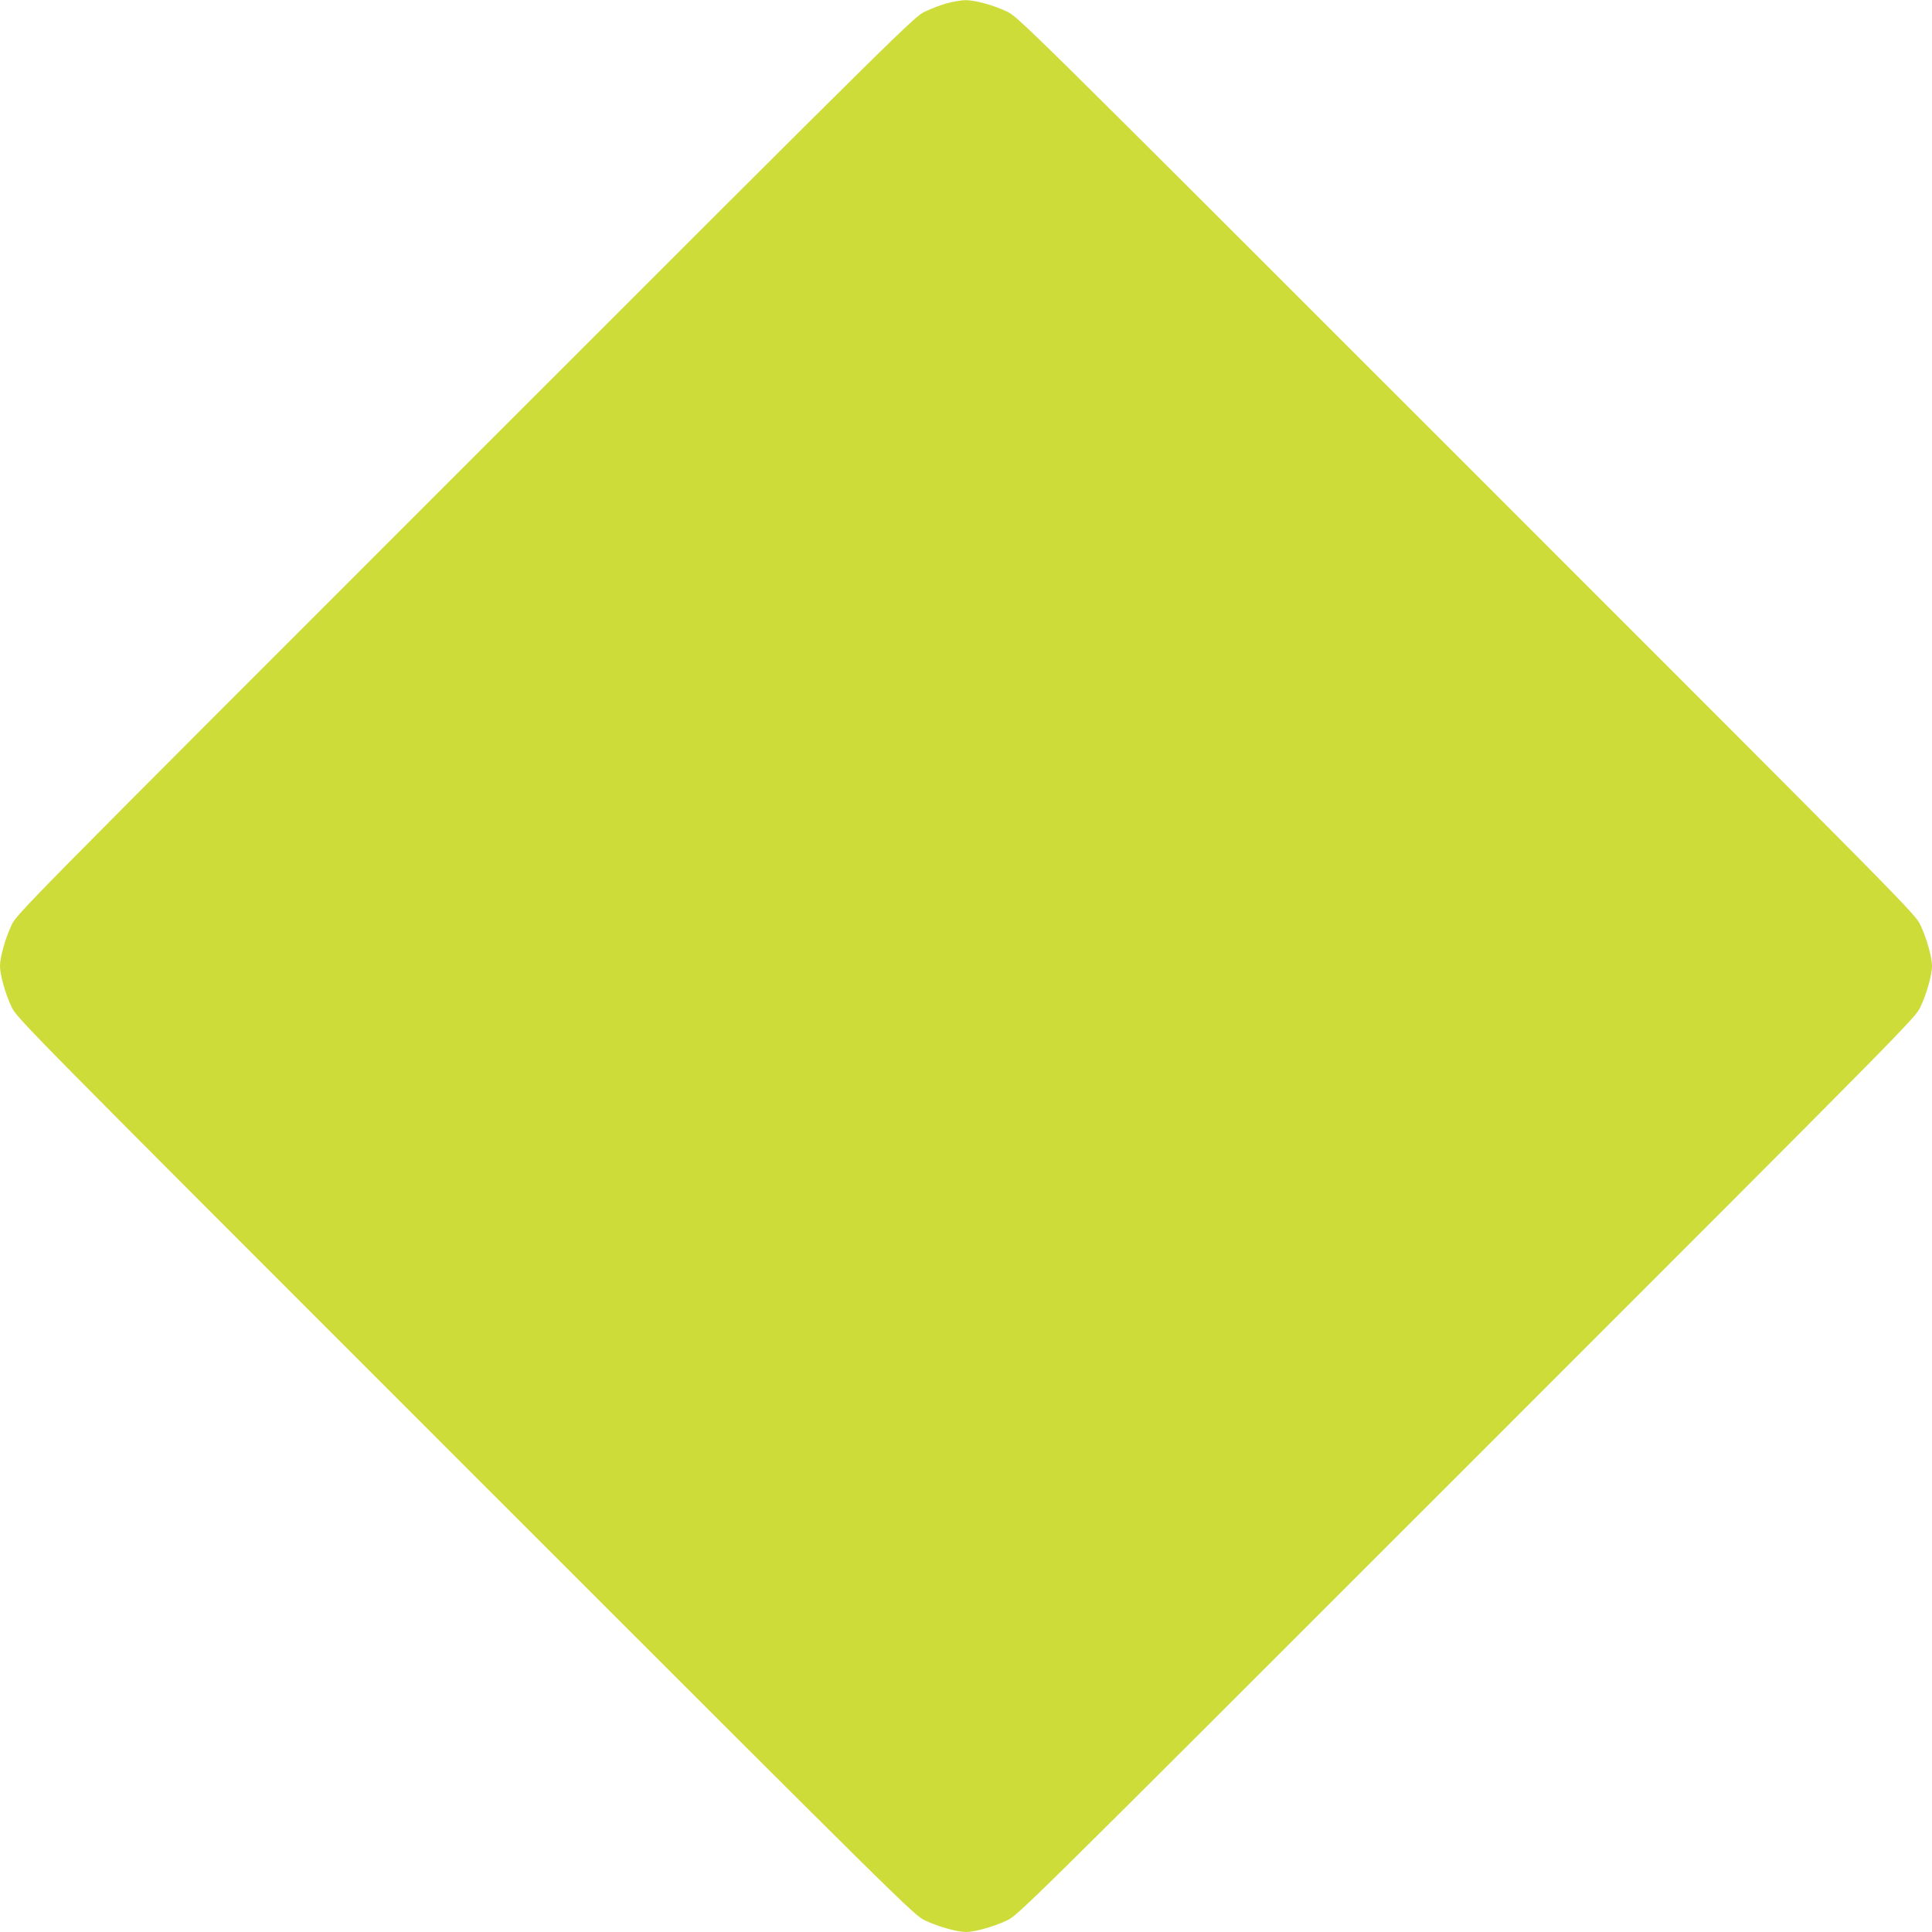 <?xml version="1.0" standalone="no"?>
<!DOCTYPE svg PUBLIC "-//W3C//DTD SVG 20010904//EN"
 "http://www.w3.org/TR/2001/REC-SVG-20010904/DTD/svg10.dtd">
<svg version="1.0" xmlns="http://www.w3.org/2000/svg"
 width="1280pt" height="1280pt" viewBox="0 0 1280 1280"
 preserveAspectRatio="xMidYMid meet">
<g transform="translate(0,1280) scale(0.1,-0.1)"
fill="#cddc39" stroke="none">
<path d="M6275 12779 c-38 -11 -104 -35 -145 -55 -74 -35 -96 -56 -3047 -3007
-2953 -2953 -2972 -2972 -3007 -3047 -41 -87 -76 -212 -76 -270 0 -58 35 -183
76 -270 35 -75 54 -94 3007 -3047 2953 -2953 2972 -2972 3047 -3007 87 -41
212 -76 270 -76 58 0 183 35 270 76 75 35 94 54 3047 3007 2953 2953 2972
2972 3007 3047 41 87 76 212 76 270 0 58 -35 183 -76 270 -35 75 -54 94 -3007
3047 -2953 2953 -2972 2972 -3047 3007 -93 44 -214 76 -277 75 -27 -1 -79 -10
-118 -20z"/>
</g>
</svg>
